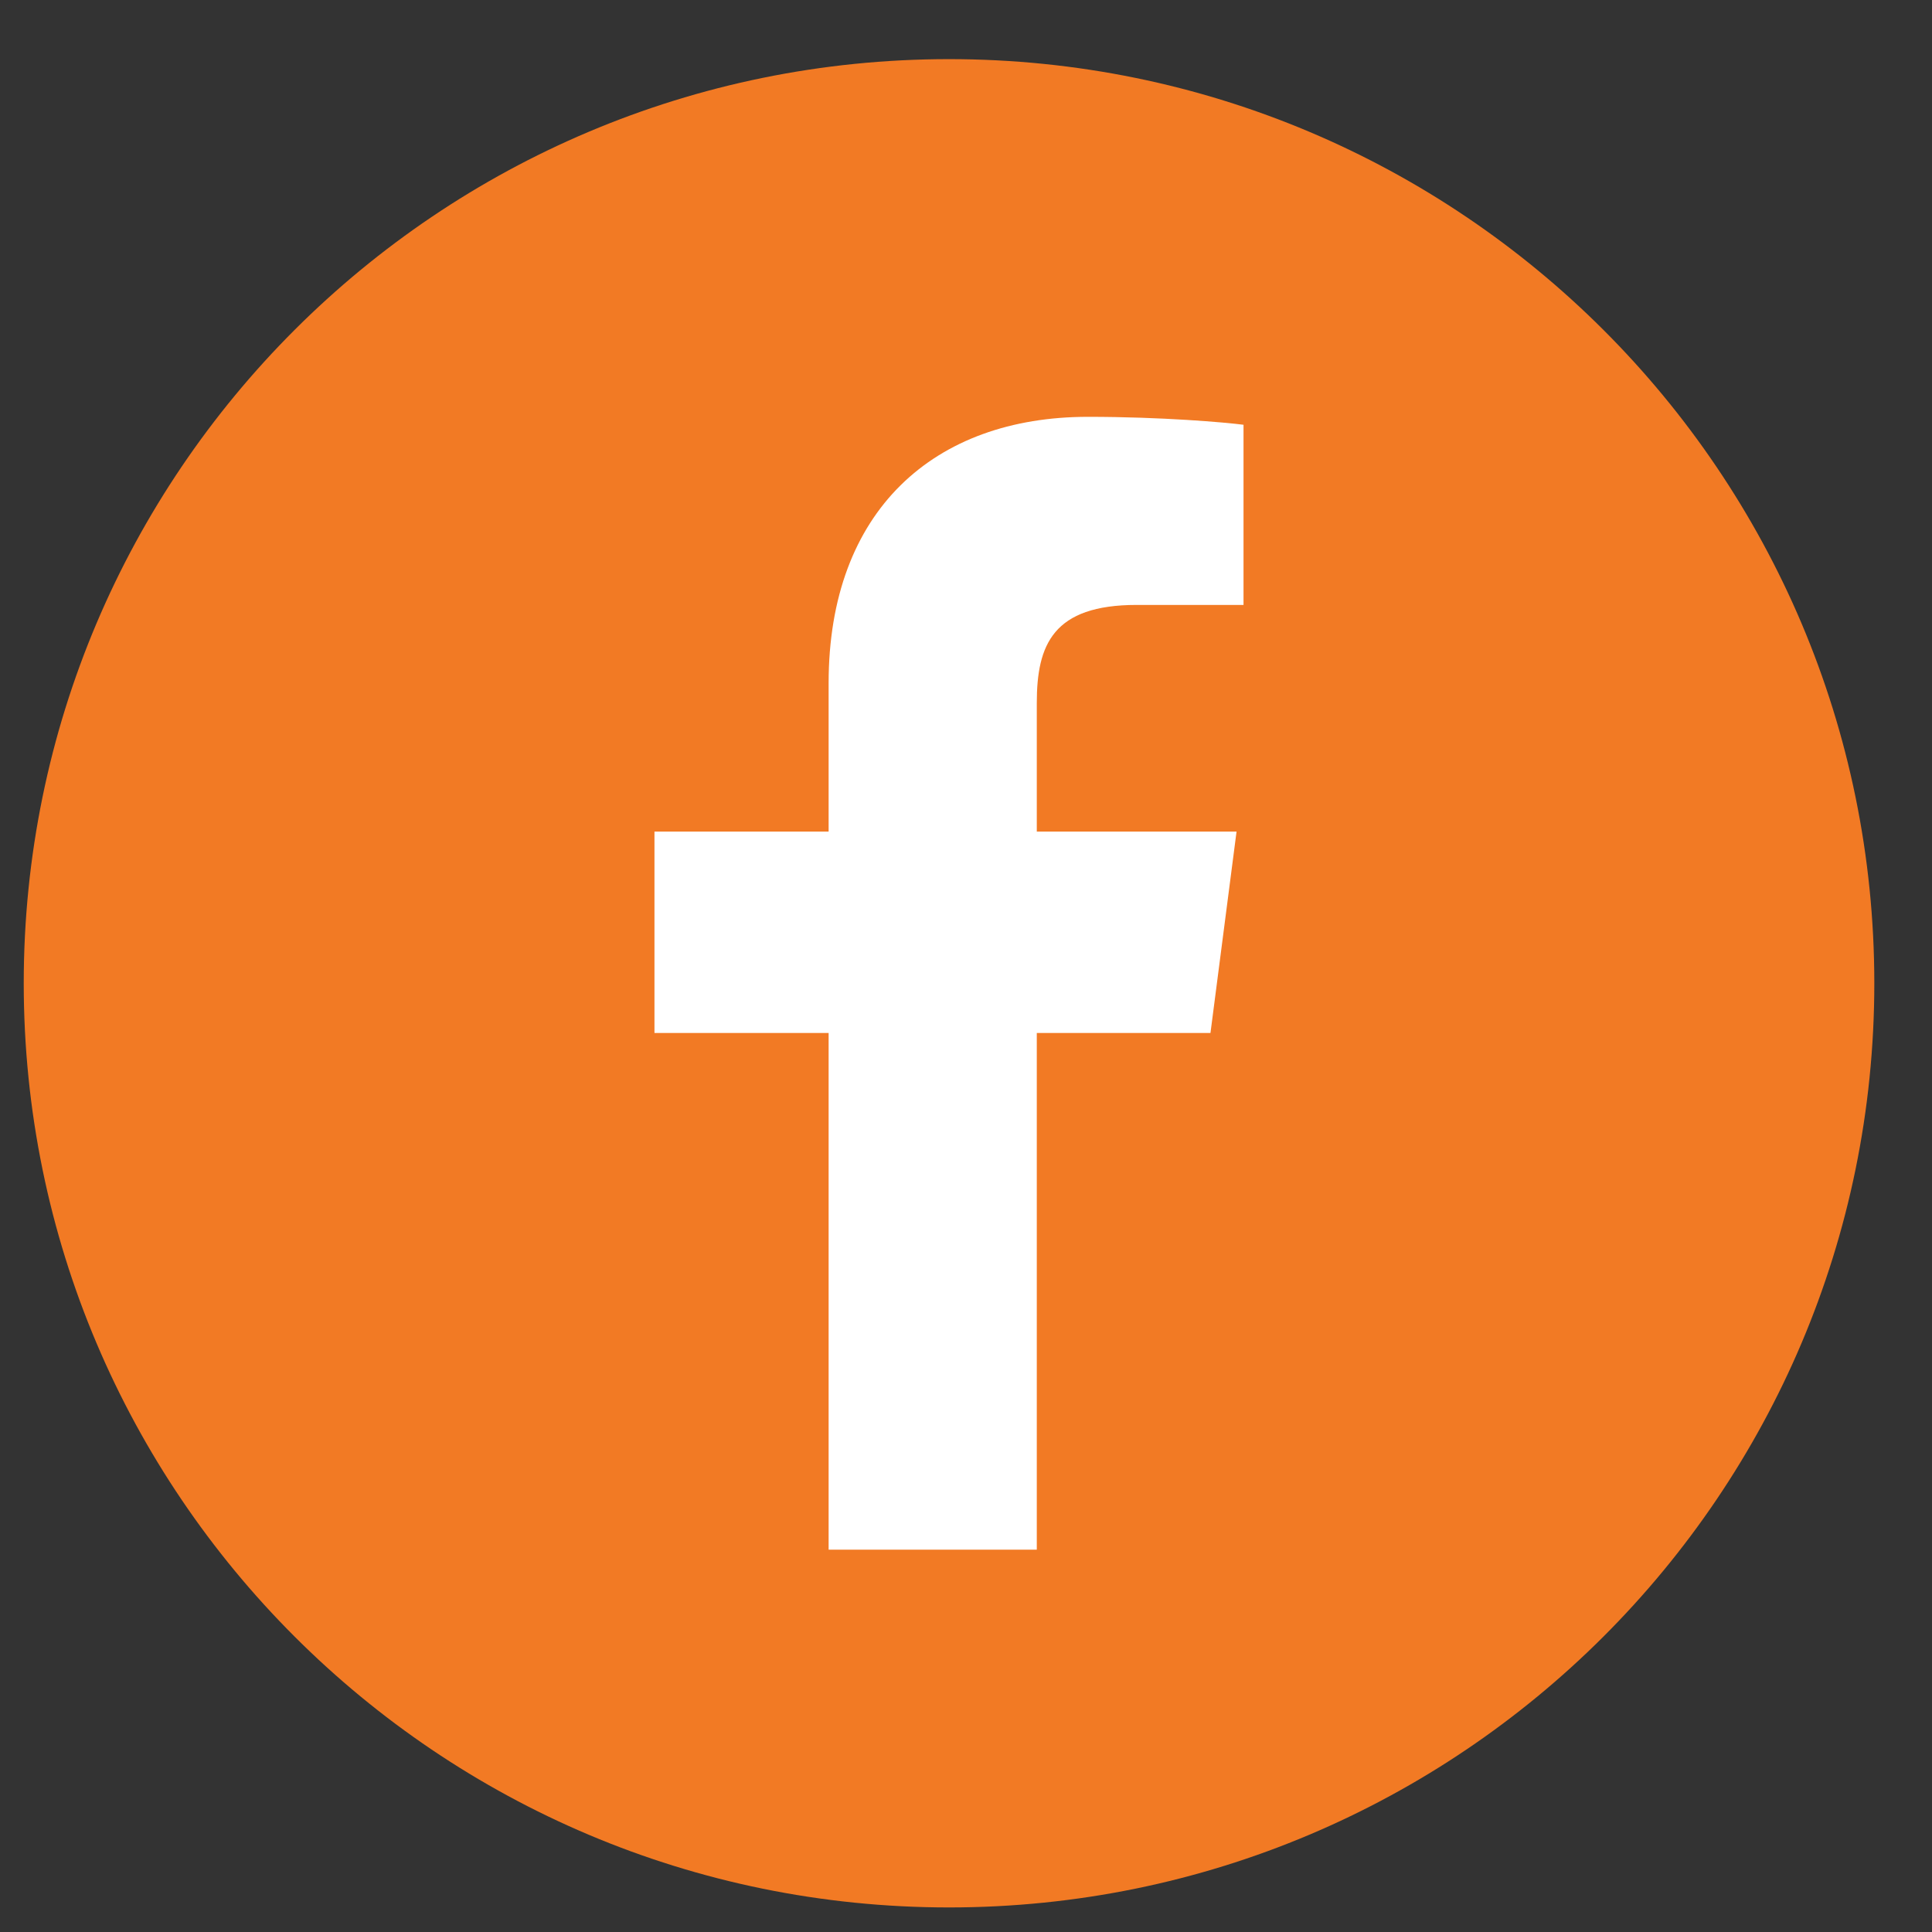 <?xml version="1.0" encoding="UTF-8" standalone="no"?>
<!-- Generator: Adobe Fireworks 10, Export SVG Extension by Aaron Beall (http://fireworks.abeall.com) . Version: 0.6.0  -->
<!DOCTYPE svg PUBLIC "-//W3C//DTD SVG 1.1//EN" "http://www.w3.org/Graphics/SVG/1.1/DTD/svg11.dtd">
<svg id="" viewBox="0 0 28 28" style="background-color:#ffffff" version="1.1" xmlns="http://www.w3.org/2000/svg" xmlns:xlink="http://www.w3.org/1999/xlink" xml:space="preserve" x="0px" y="0px" width="28" height="28">
	<rect x="0" y="0" width="28" height="28" fill="#333333" stroke="none"/>
	<g id="Laag%201">
		<path d="M 13.754 27.644 C 21.16 27.644 27.164 21.647 27.164 14.25 C 27.164 6.852 21.16 0.857 13.754 0.857 C 6.348 0.857 0.344 6.852 0.344 14.25 C 0.344 21.647 6.348 27.644 13.754 27.644 L 13.754 27.644 Z" fill="#f27a24"/>
		<path d="M 15.026 22.459 L 15.026 14.971 L 17.543 14.971 L 17.921 12.052 L 15.026 12.052 L 15.026 10.189 C 15.026 9.343 15.261 8.767 16.475 8.767 L 18.022 8.767 L 18.022 6.156 C 17.755 6.121 16.836 6.041 15.768 6.041 C 13.537 6.041 12.009 7.401 12.009 9.9 L 12.009 12.052 L 9.485 12.052 L 9.485 14.971 L 12.009 14.971 L 12.009 22.459 L 15.026 22.459 L 15.026 22.459 Z" fill="#ffffff"/>
	</g>
</svg>